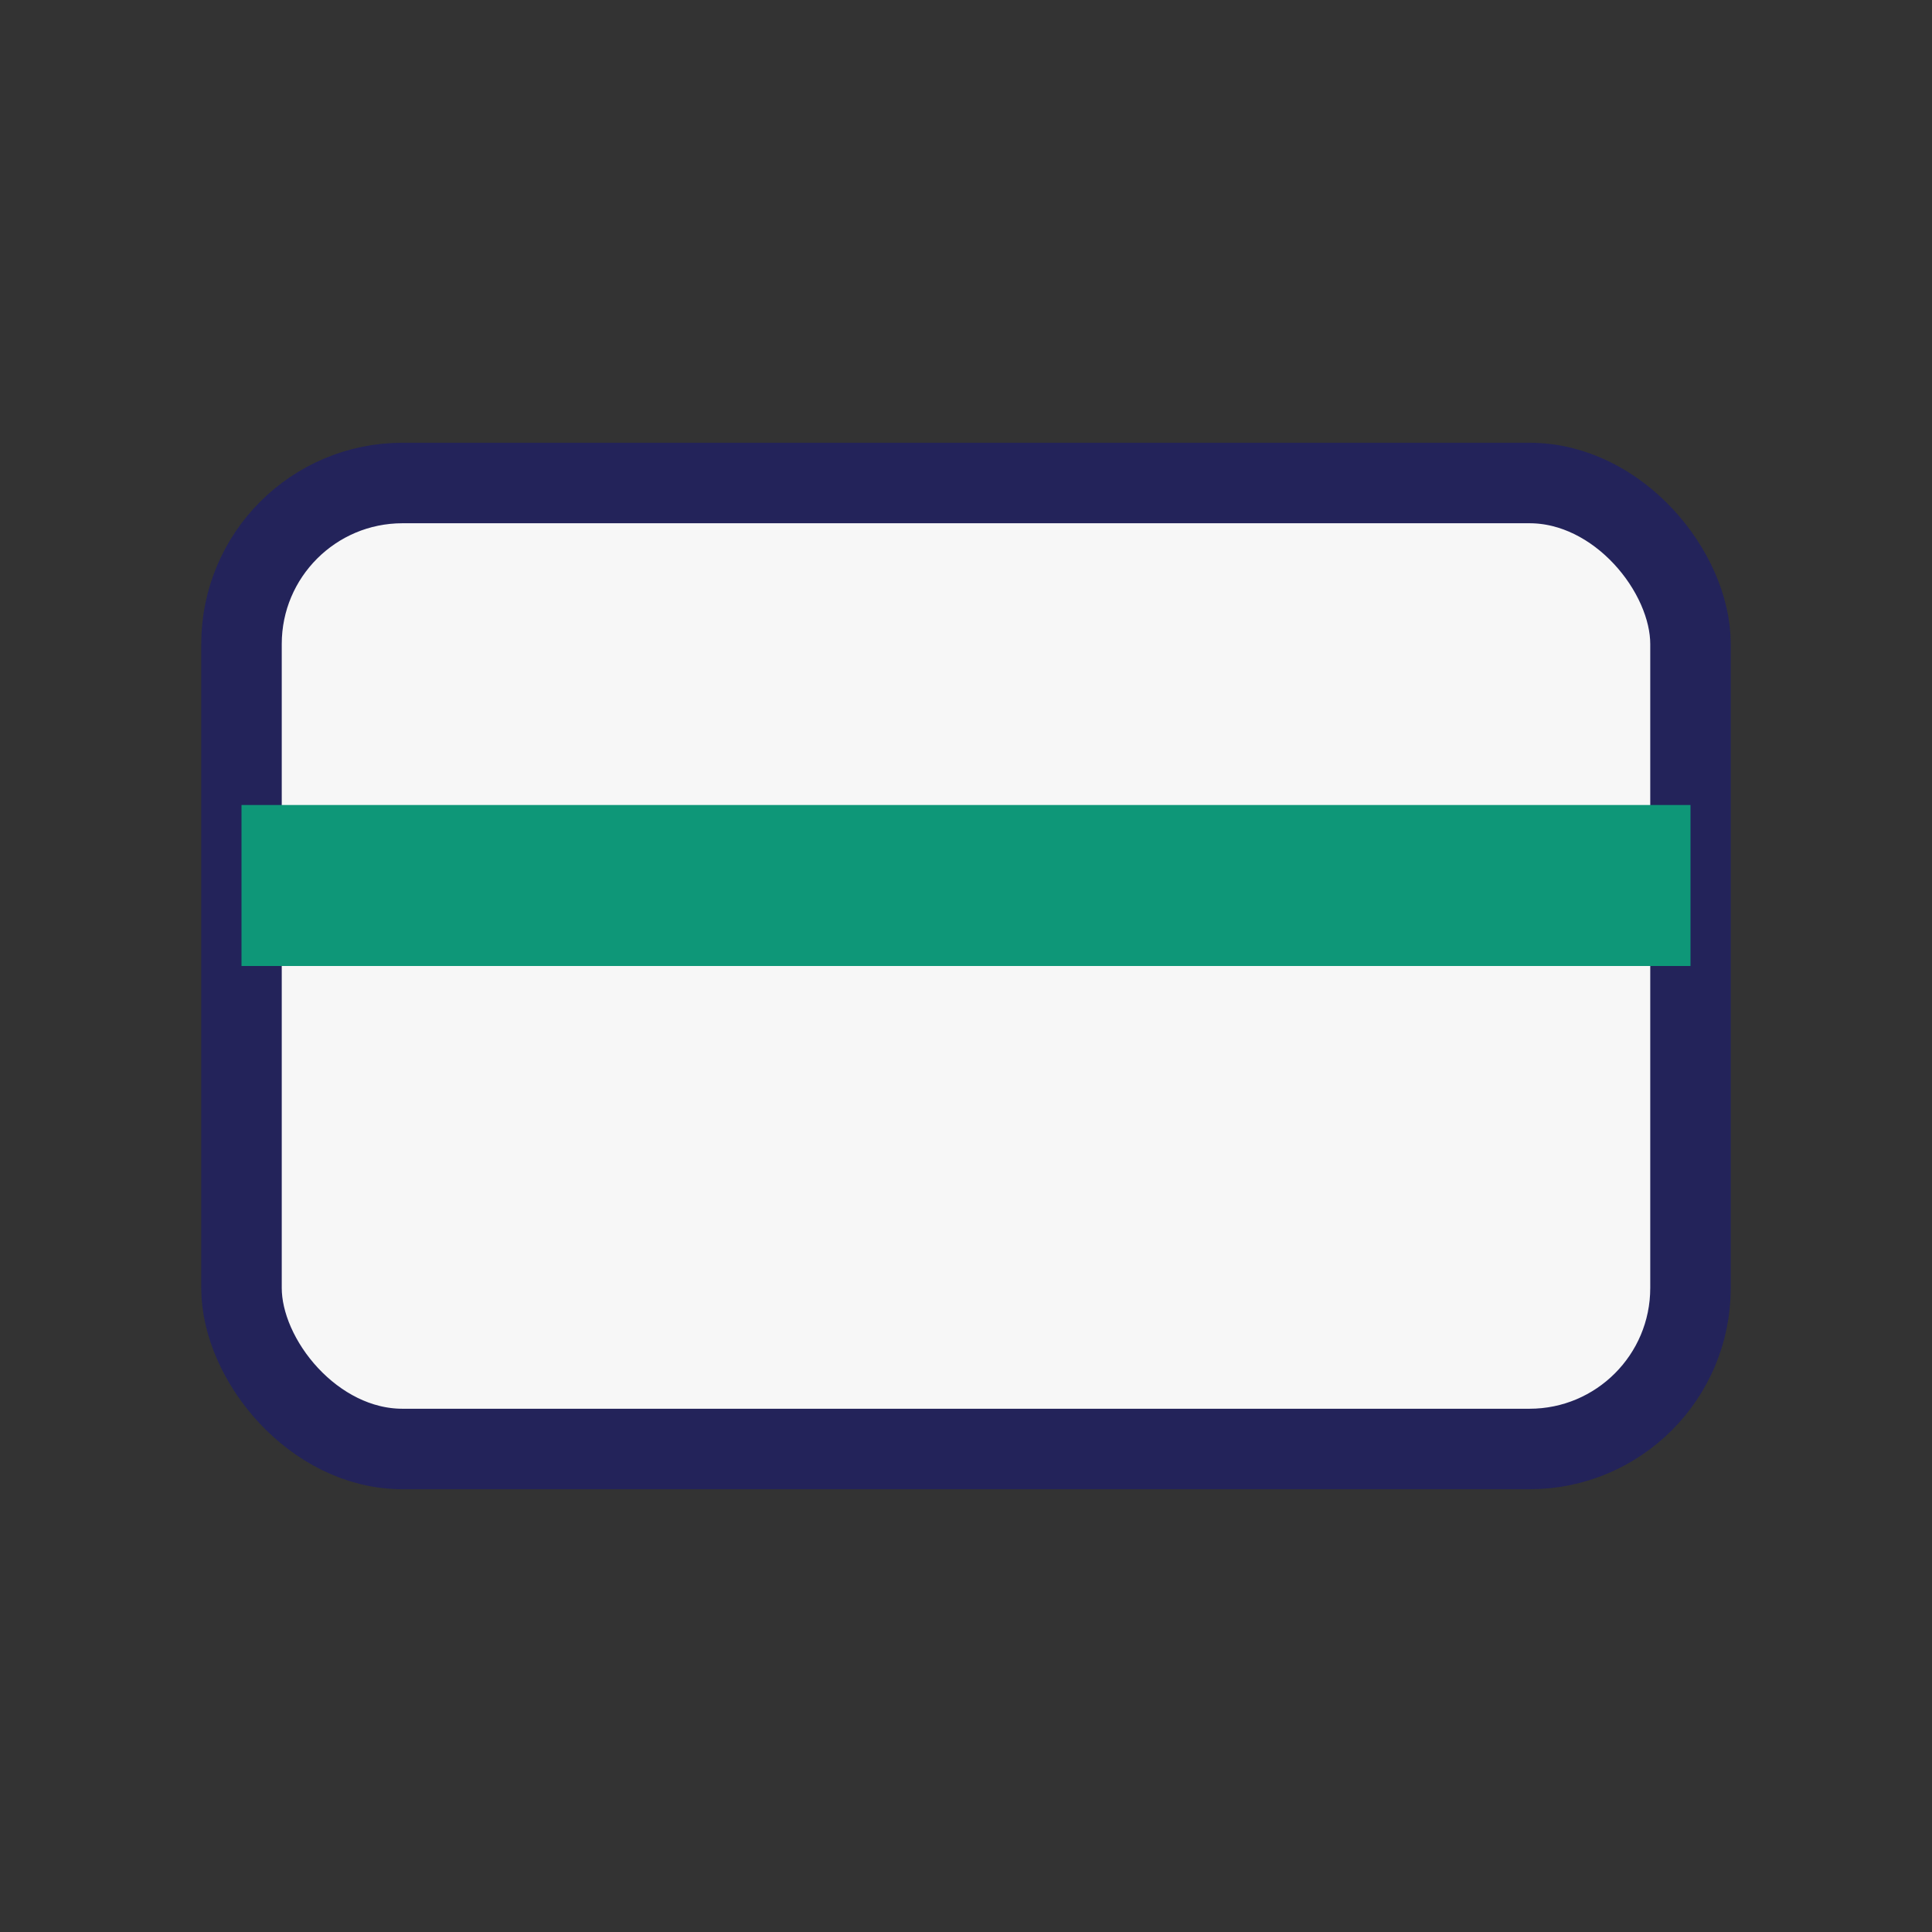 <?xml version="1.0" encoding="UTF-8"?>
<svg xmlns="http://www.w3.org/2000/svg" width="24" height="24" viewBox="0 0 24 24"><rect x="0" y="0" width="24" height="24" fill="#333333" stroke="none"/><rect x="3" y="6" width="18" height="12" rx="2" fill="#F7F7F7" stroke="#23235A"/><rect x="3" y="10" width="18" height="2" fill="#0E9778"/></svg>